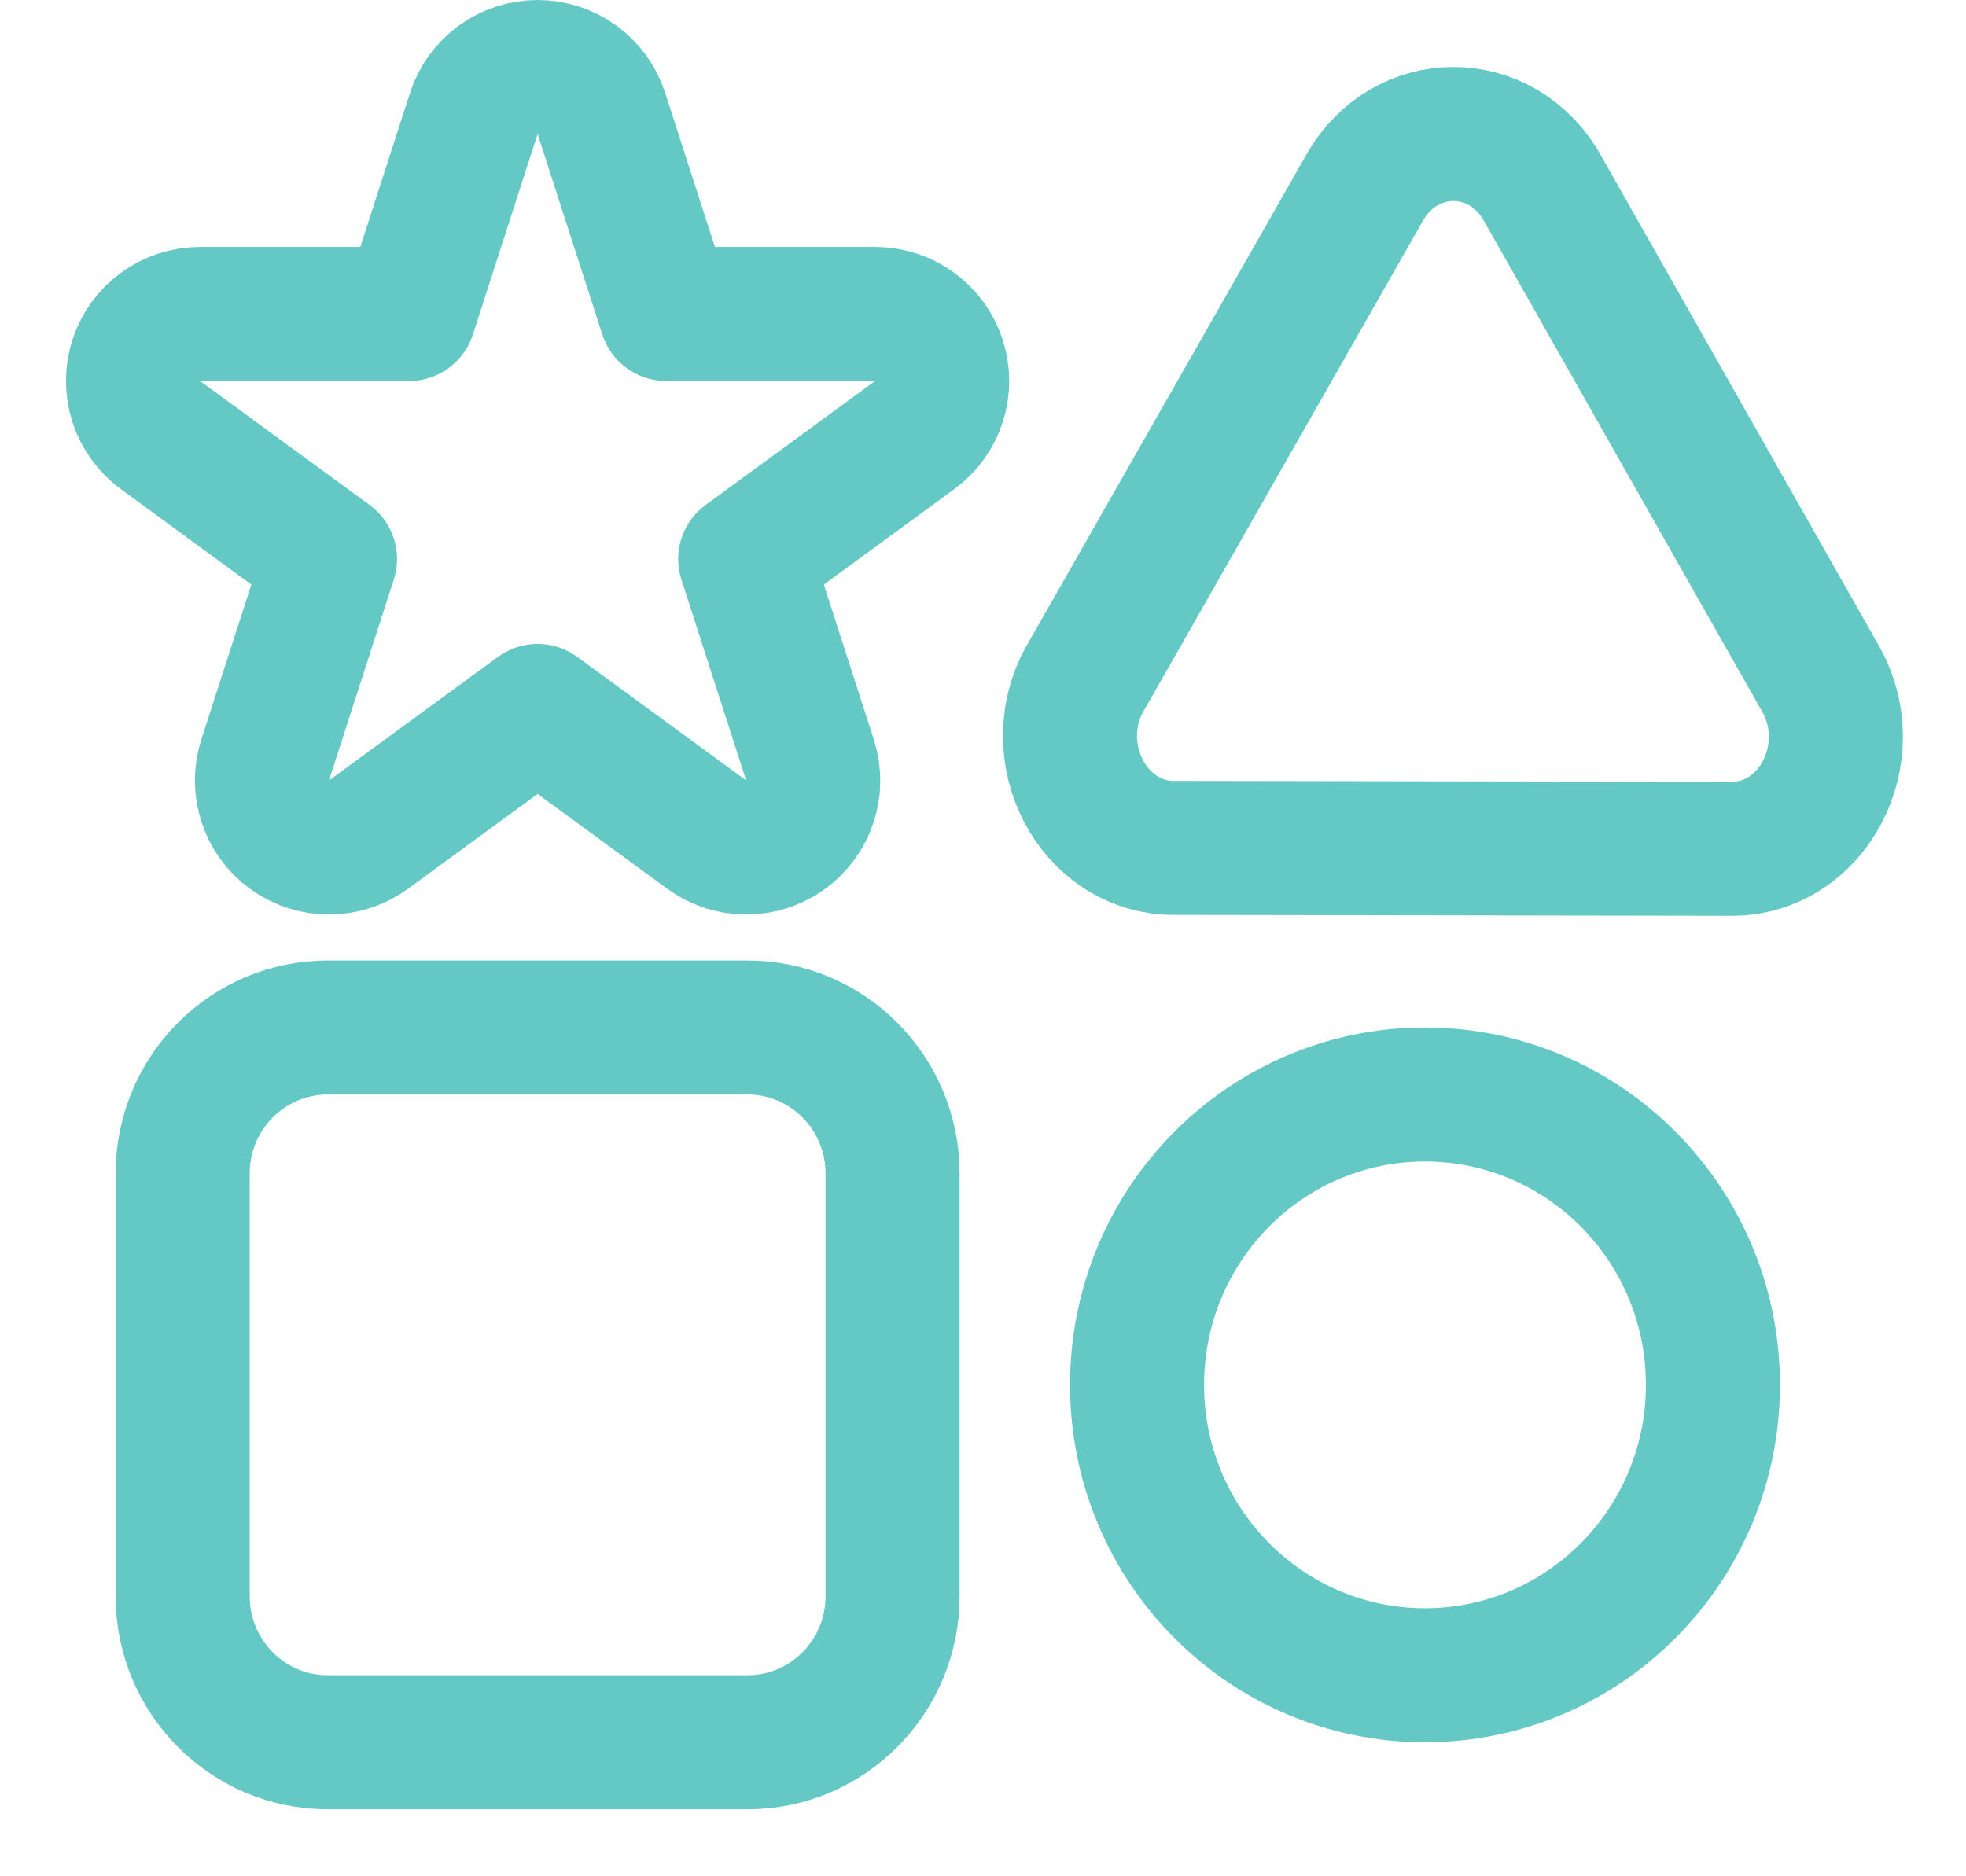 <svg width="22" height="21" viewBox="0 0 22 21" fill="none" xmlns="http://www.w3.org/2000/svg">
<path d="M19.168 15.5C19.168 17.3 17.72 18.75 15.945 18.75C14.171 18.75 12.724 17.3 12.724 15.5C12.724 13.7 14.171 12.25 15.945 12.25C17.72 12.25 19.168 13.7 19.168 15.5Z" stroke="#64C9C4" stroke-width="1.5"/>
<path d="M8.364 11.5H3.668C2.771 11.5 2.044 12.232 2.044 13.135V17.865C2.044 18.768 2.771 19.5 3.668 19.5H8.364C9.261 19.5 9.988 18.768 9.988 17.865V13.135C9.988 12.232 9.261 11.5 8.364 11.5Z" stroke="#64C9C4" stroke-width="1.5" stroke-miterlimit="10"/>
<path d="M12.148 7.584L15.273 2.097C15.728 1.3 16.803 1.301 17.256 2.099L20.372 7.596C20.845 8.431 20.286 9.501 19.378 9.5L13.136 9.49C12.228 9.489 11.672 8.417 12.147 7.584H12.148Z" stroke="#64C9C4" stroke-width="1.5" stroke-miterlimit="10"/>
<path d="M6.73 1.27C6.63 0.96 6.341 0.75 6.016 0.75C5.69 0.75 5.402 0.96 5.302 1.27L4.578 3.514H2.238C1.914 3.514 1.626 3.723 1.525 4.031C1.425 4.339 1.534 4.678 1.795 4.869L3.693 6.257L2.967 8.506C2.868 8.815 2.979 9.154 3.242 9.344C3.506 9.534 3.862 9.533 4.124 9.341L6.016 7.957L7.908 9.341C8.17 9.533 8.526 9.534 8.79 9.344C9.053 9.154 9.164 8.815 9.064 8.506L8.339 6.257L10.236 4.869C10.498 4.678 10.607 4.339 10.506 4.031C10.405 3.723 10.118 3.514 9.793 3.514H7.454L6.73 1.27Z" stroke="#64C9C4" stroke-width="1.5" stroke-linejoin="round"/>
</svg>
